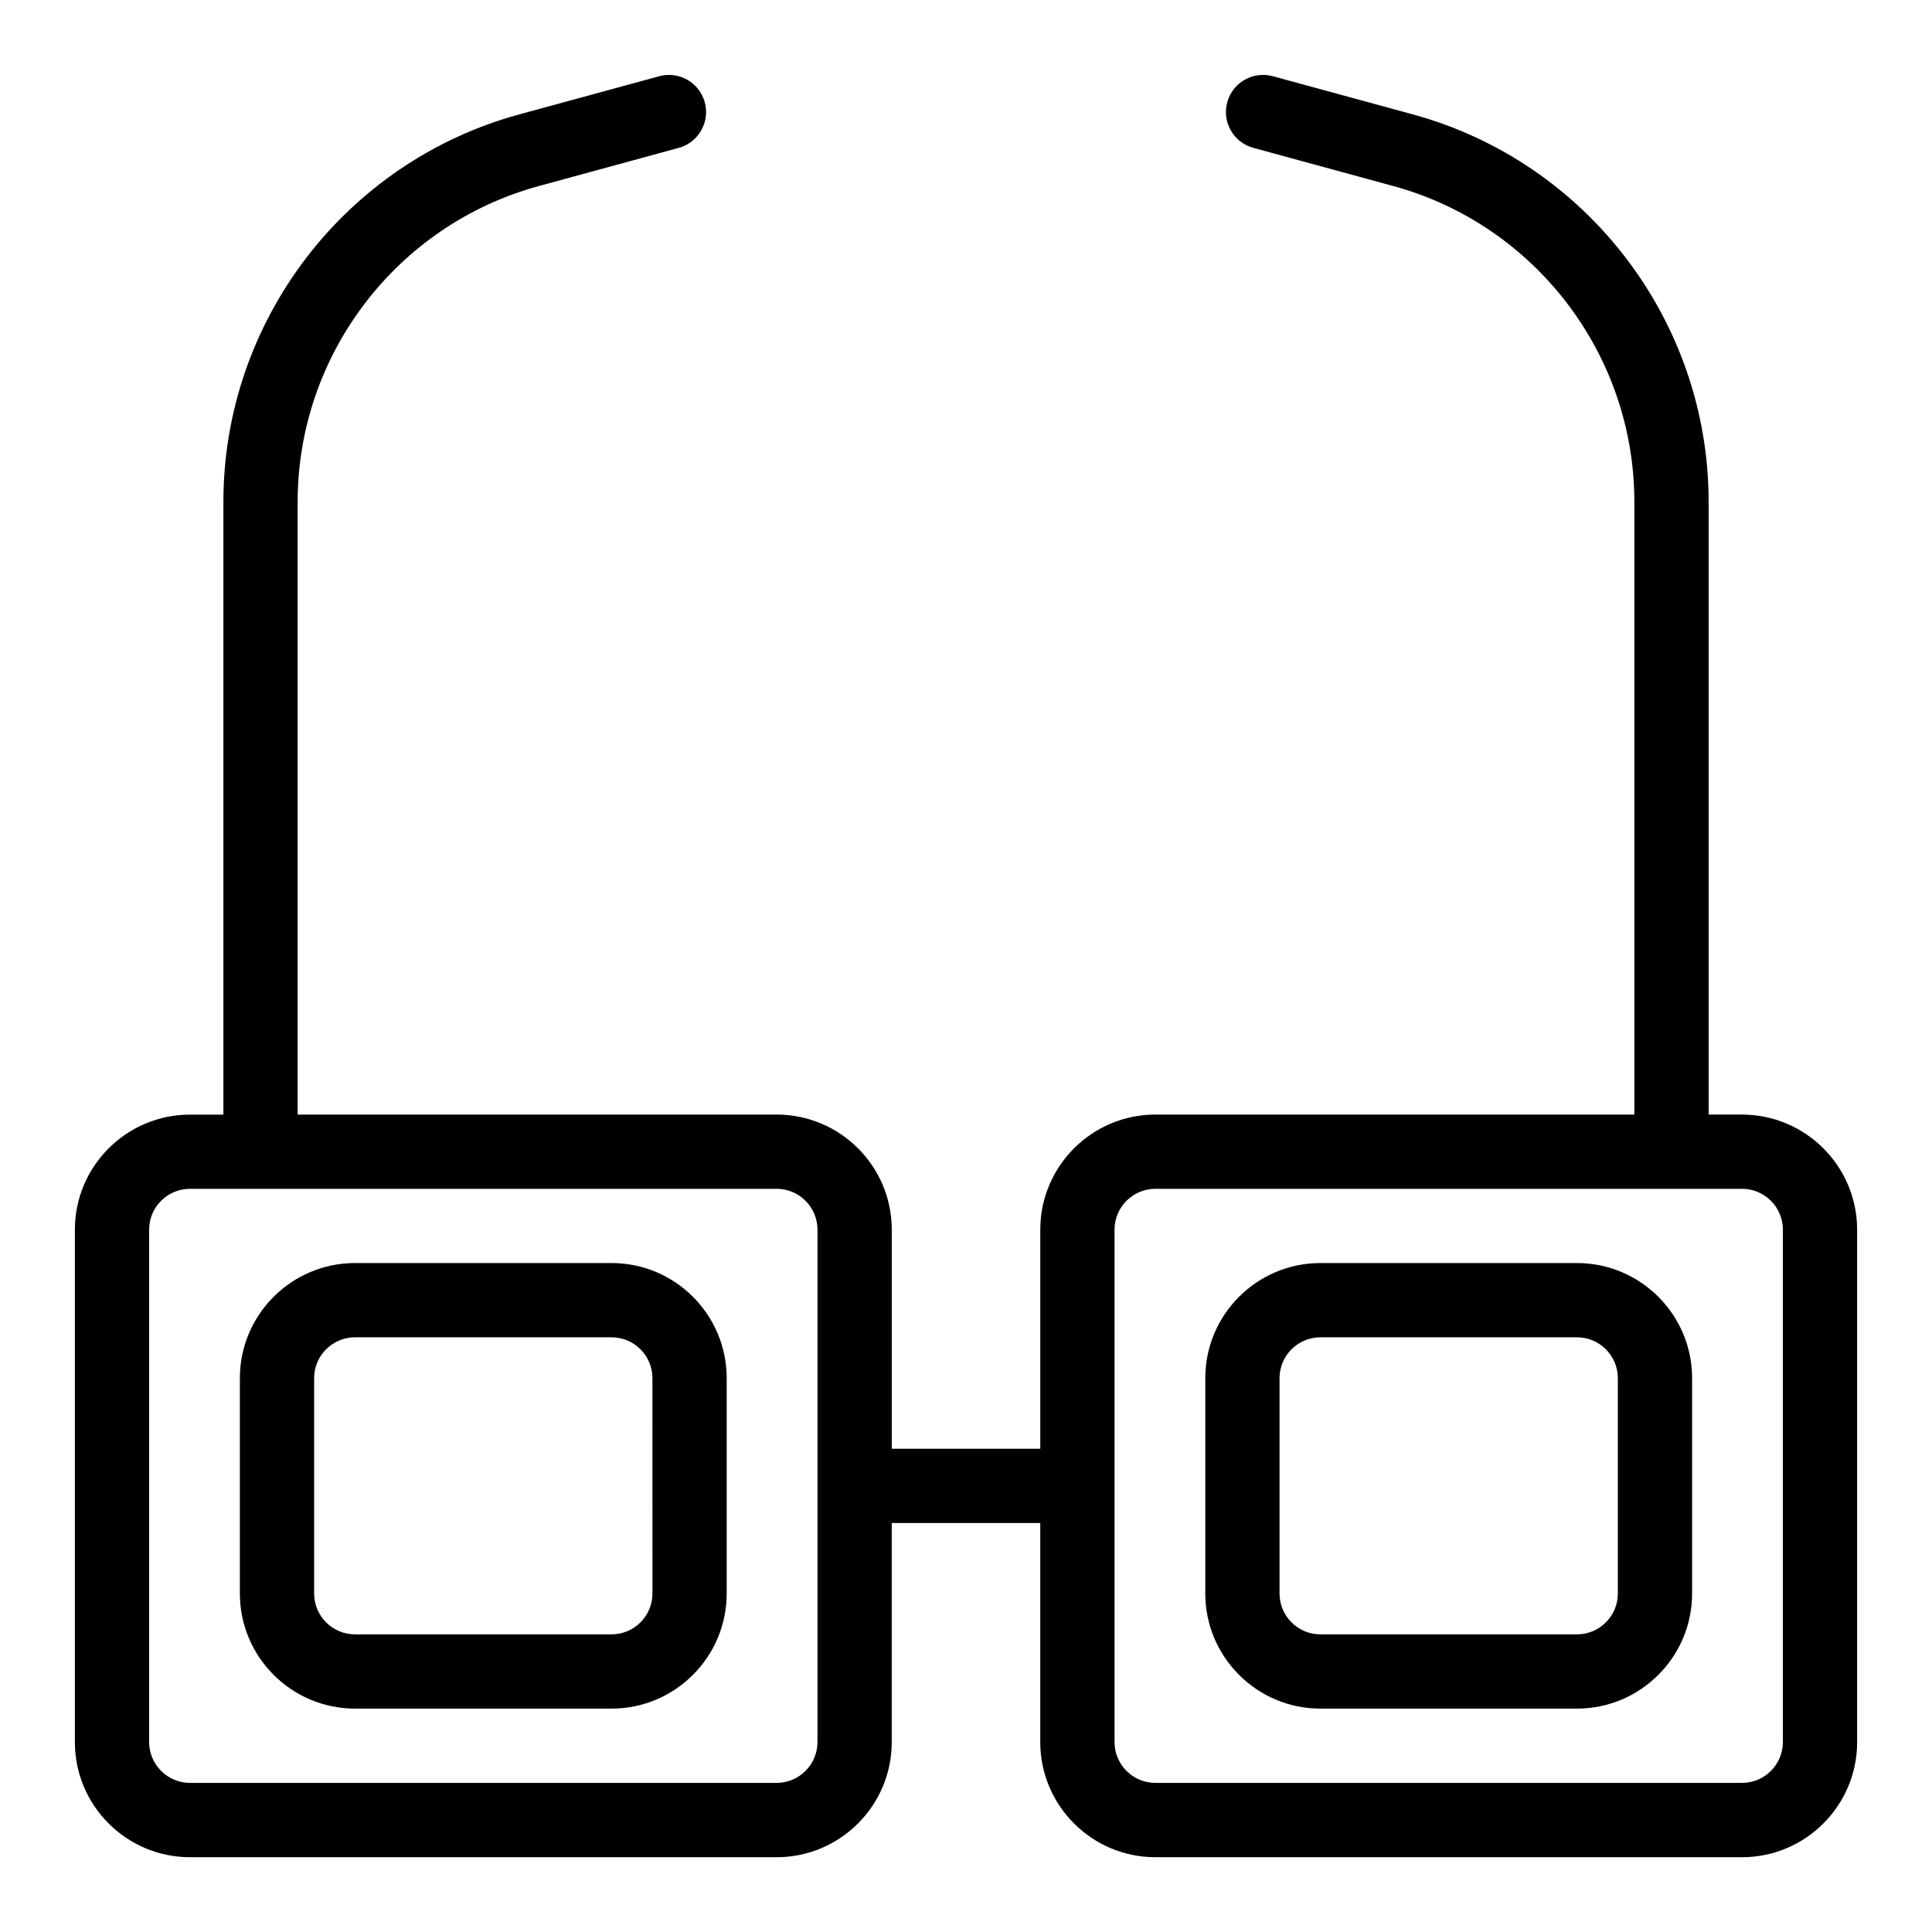 <?xml version="1.0" encoding="UTF-8"?>
<!-- Uploaded to: ICON Repo, www.iconrepo.com, Generator: ICON Repo Mixer Tools -->
<svg fill="#000000" width="800px" height="800px" version="1.1" viewBox="144 144 512 512" xmlns="http://www.w3.org/2000/svg">
 <g>
  <path d="m306.08 478.72h-68.008c-16.82 0-30.504 13.684-30.504 30.504v57.07c0 16.82 13.684 30.504 30.504 30.504h68.004c16.82 0 30.504-13.684 30.504-30.504v-57.07c0.004-16.824-13.68-30.504-30.5-30.504zm10.824 87.574c0 5.969-4.856 10.824-10.824 10.824h-68.008c-5.969 0-10.824-4.856-10.824-10.824v-57.07c0-5.969 4.856-10.824 10.824-10.824h68.004c5.969 0 10.824 4.856 10.824 10.824z"/>
  <path d="m561.92 478.72h-68.004c-16.82 0-30.504 13.684-30.504 30.504v57.07c0 16.82 13.684 30.504 30.504 30.504h68.004c16.82 0 30.504-13.684 30.504-30.504v-57.07c0-16.824-13.684-30.504-30.504-30.504zm10.824 87.574c0 5.969-4.856 10.824-10.824 10.824h-68.004c-5.969 0-10.824-4.856-10.824-10.824v-57.07c0-5.969 4.856-10.824 10.824-10.824h68.004c5.969 0 10.824 4.856 10.824 10.824z"/>
  <path d="m605.66 439.36h-8.855v-162.39c0-47.855-32.246-90.074-78.418-102.66l-37.074-10.113c-5.242-1.43-10.652 1.66-12.082 6.902-1.43 5.242 1.66 10.652 6.906 12.082l37.074 10.113c37.629 10.262 63.91 44.672 63.91 83.68v162.4l-126.93-0.004c-16.82 0-30.504 13.684-30.504 30.504v58.055h-39.359v-58.055c0-16.82-13.684-30.504-30.504-30.504h-126.94v-162.39c0-39.008 26.281-73.418 63.914-83.68l37.074-10.113c5.242-1.43 8.332-6.84 6.902-12.082-1.43-5.242-6.84-8.336-12.082-6.902l-37.074 10.109c-46.168 12.594-78.414 54.809-78.414 102.67v162.4h-8.855c-16.82 0-30.504 13.684-30.504 30.504v135.79c0 16.82 13.684 30.504 30.504 30.504h155.47c16.82 0 30.504-13.684 30.504-30.504v-58.055h39.359v58.055c0 16.82 13.684 30.504 30.504 30.504h155.47c16.82 0 30.504-13.684 30.504-30.504v-135.79c0-16.824-13.684-30.508-30.504-30.508zm-245.02 166.3c0 5.969-4.856 10.824-10.824 10.824h-155.47c-5.969 0-10.824-4.856-10.824-10.824v-135.79c0-5.969 4.856-10.824 10.824-10.824h155.47c5.969 0 10.824 4.856 10.824 10.824zm255.84 0c0 5.969-4.856 10.824-10.824 10.824h-155.47c-5.969 0-10.824-4.856-10.824-10.824v-135.79c0-5.969 4.856-10.824 10.824-10.824h155.47c5.969 0 10.824 4.856 10.824 10.824z"/>
 </g>
</svg>